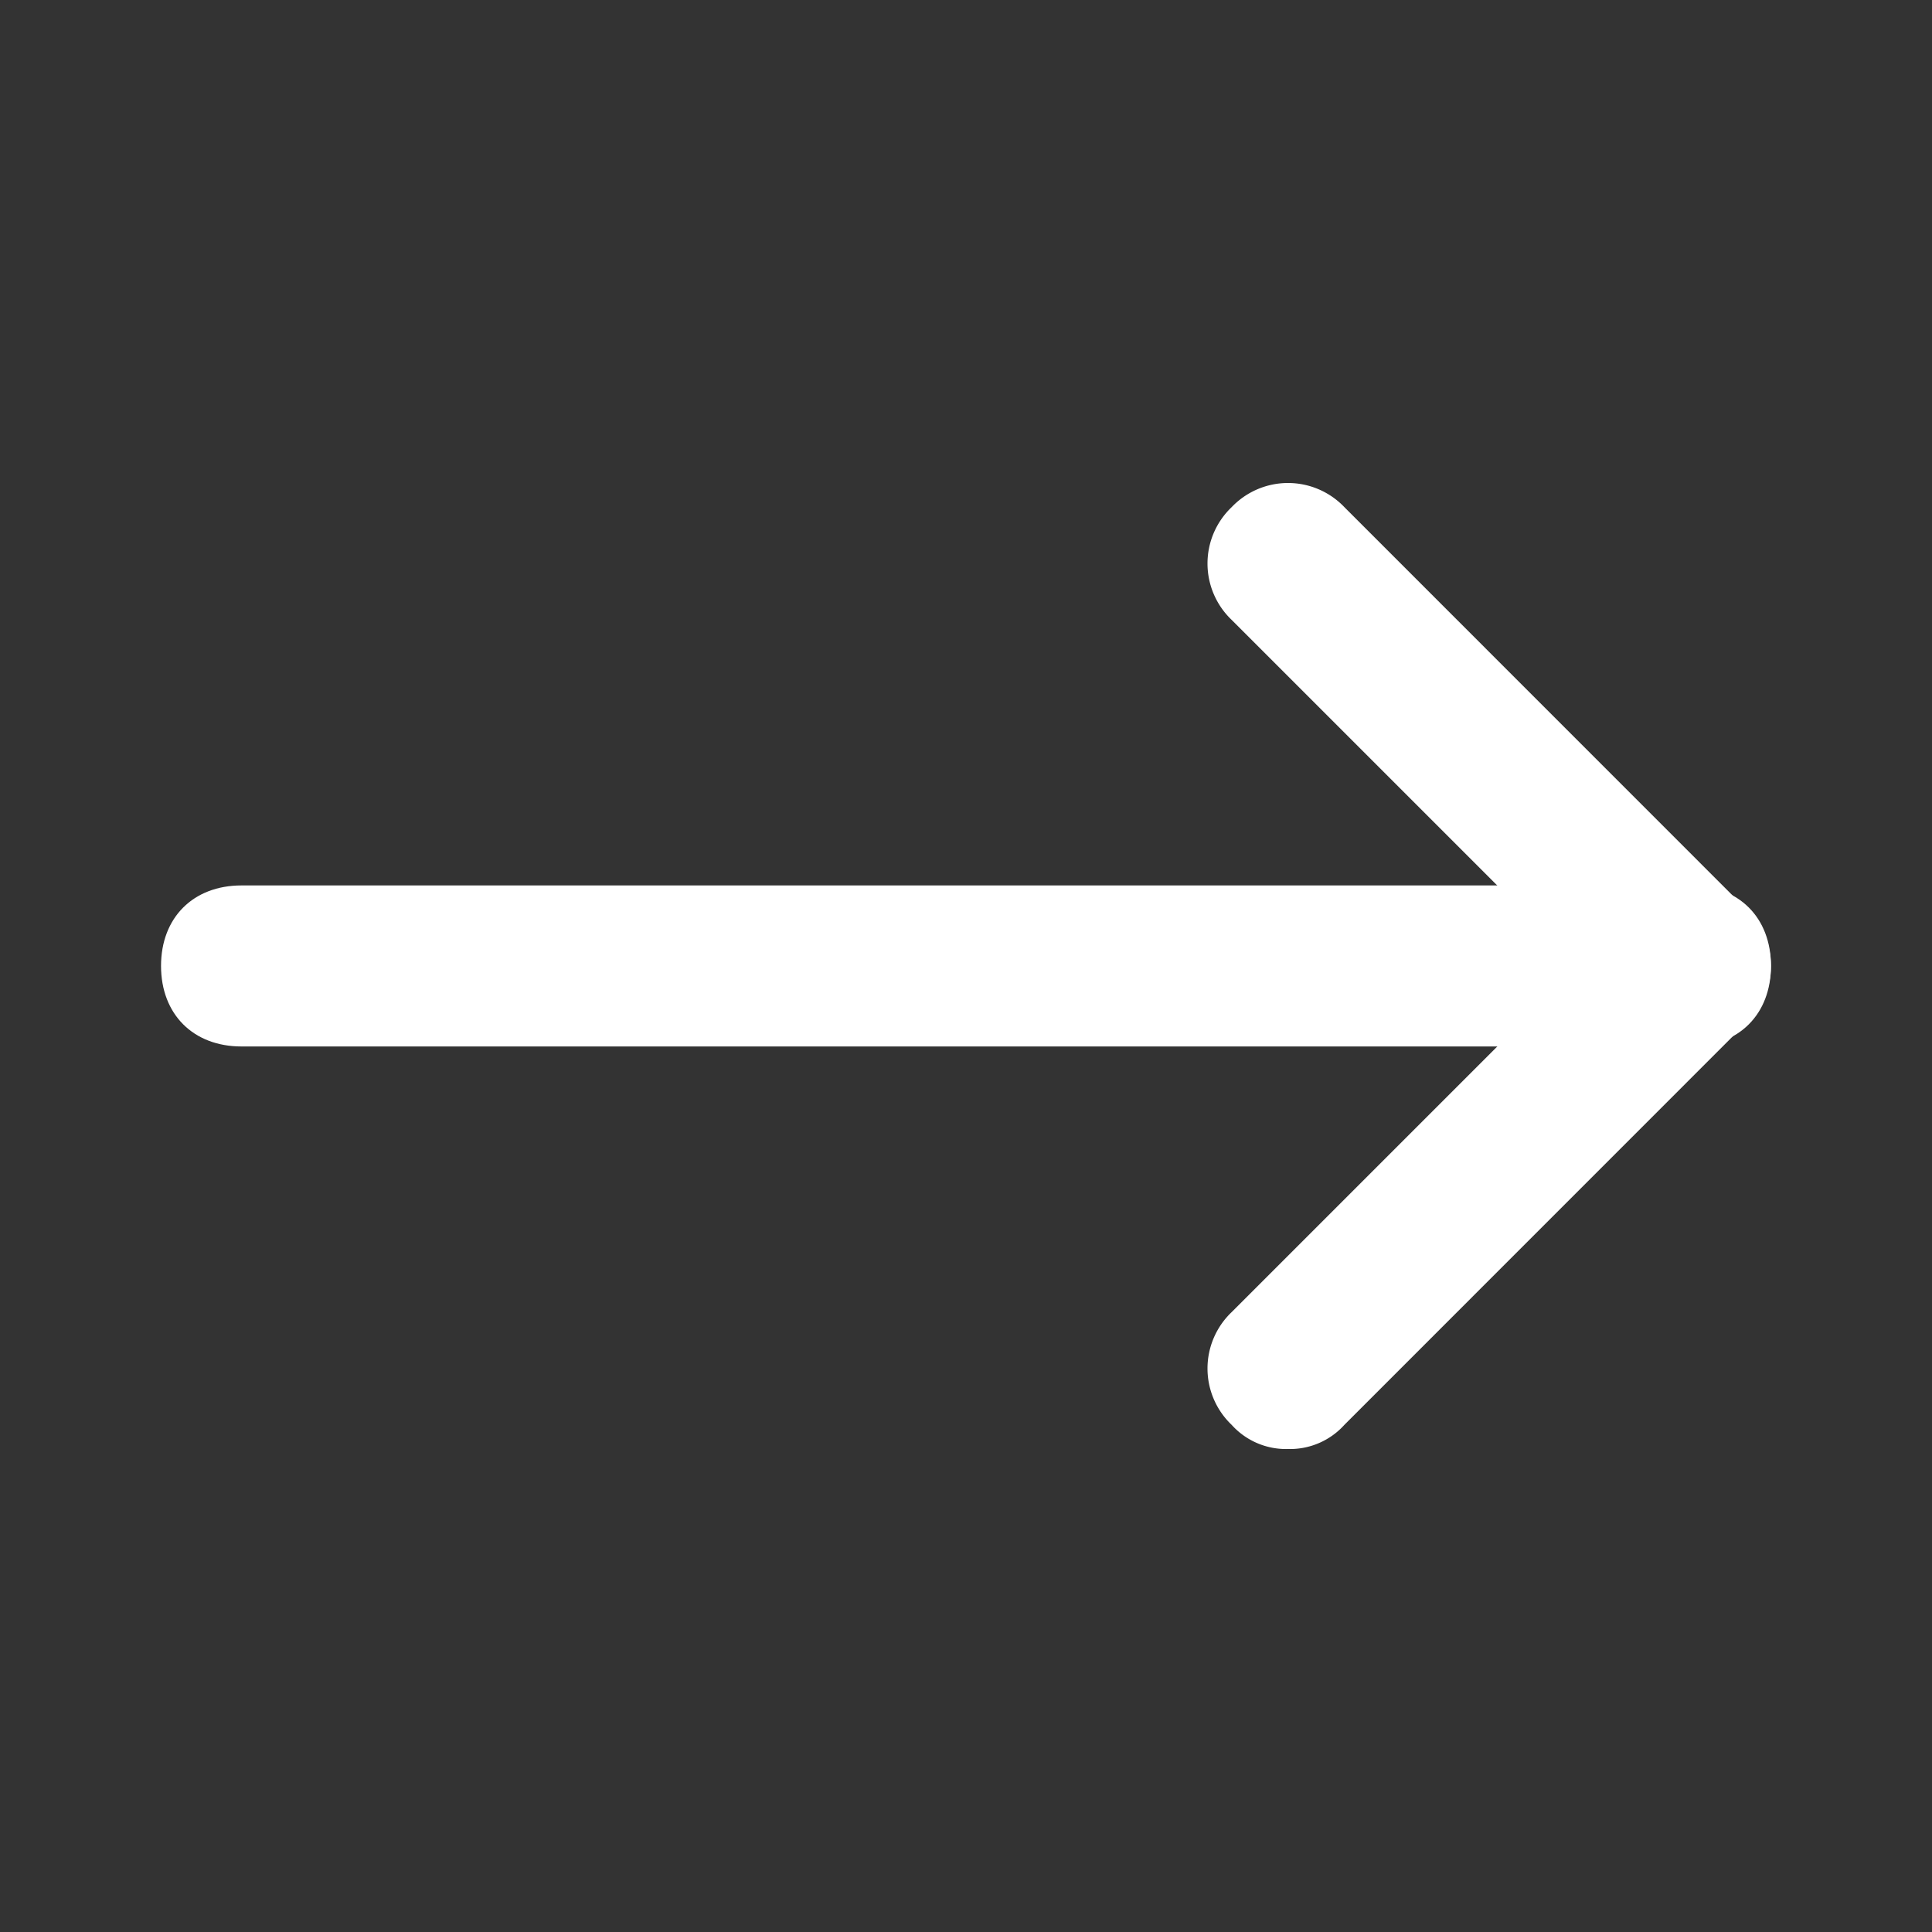 <svg width="20" height="20" fill="none" xmlns="http://www.w3.org/2000/svg"><rect width="100%" height="100%" fill="#333333" stroke="none"/><path d="M17.5 10.833h-15c-.5 0-.833-.334-.833-.834 0-.5.333-.833.833-.833h15c.5 0 .833.333.833.833 0 .5-.333.834-.833.834z" fill="#fff"/><path d="M13.333 15a.756.756 0 01-.583-.25.806.806 0 010-1.167L16.333 10 12.75 6.417a.806.806 0 010-1.167.806.806 0 011.167 0l4.166 4.167a.805.805 0 010 1.166l-4.166 4.167a.757.757 0 01-.584.25z" fill="#fff"/></svg>